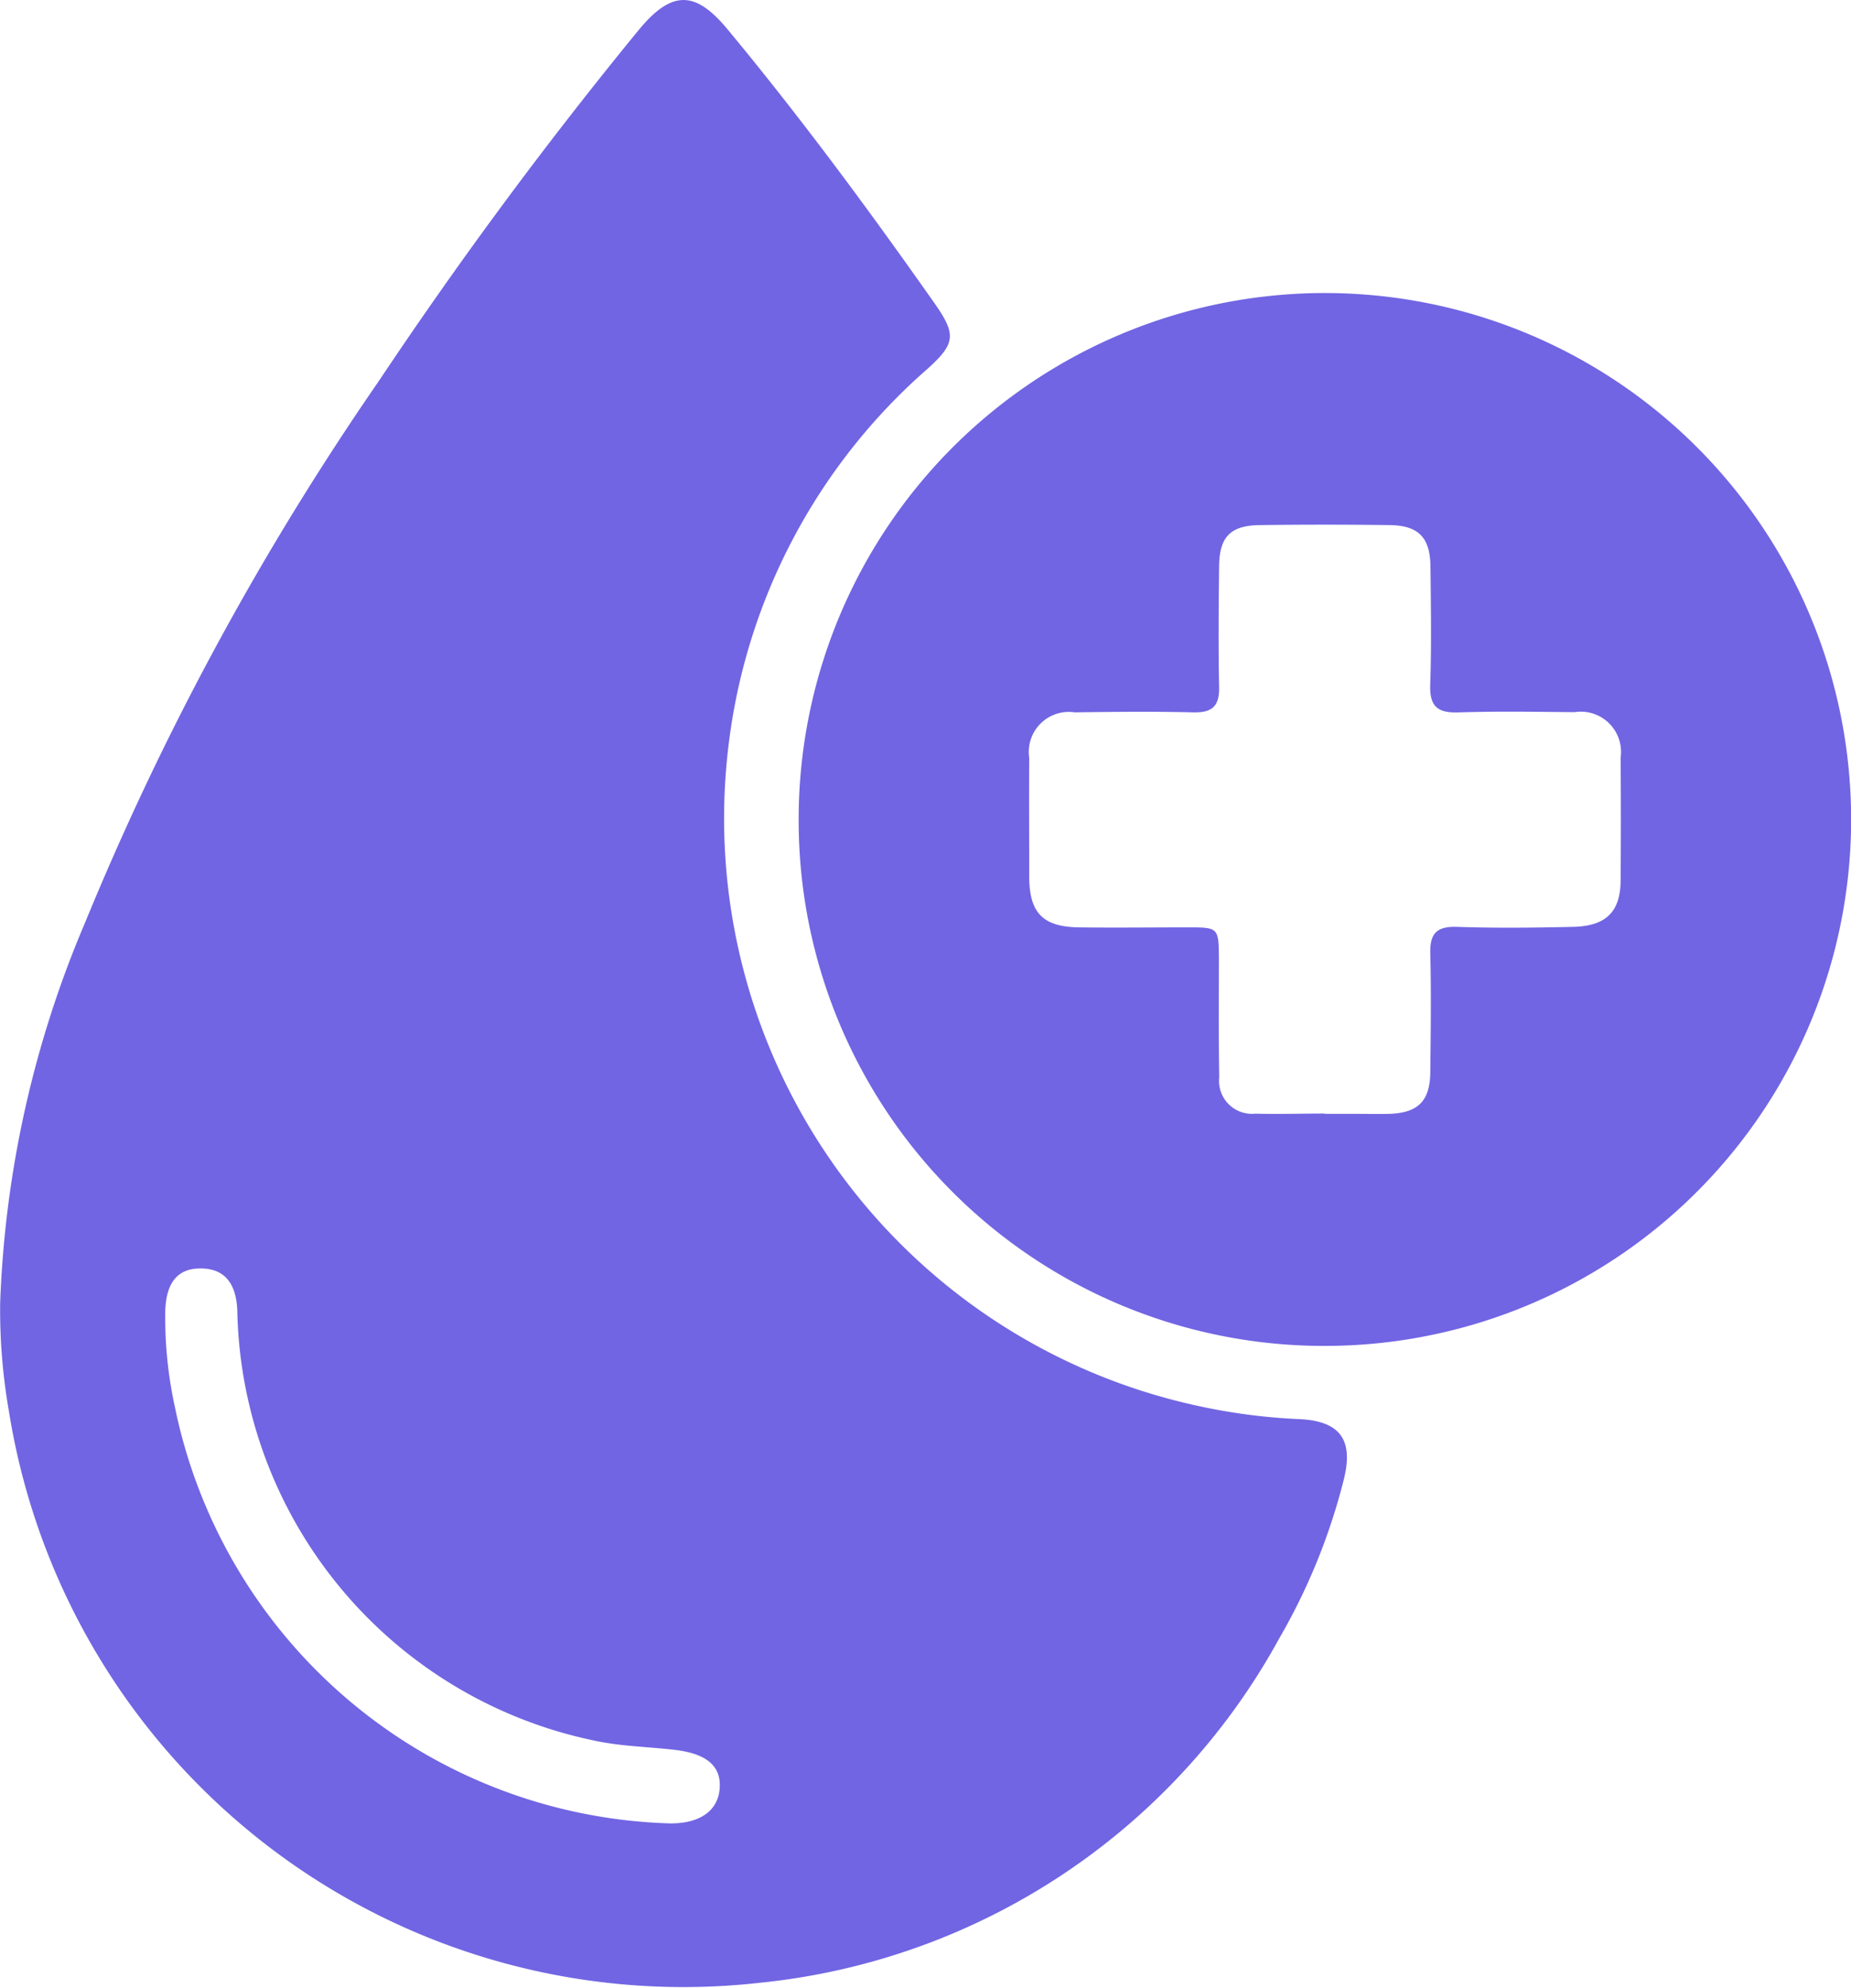 <svg xmlns="http://www.w3.org/2000/svg" width="43.968" height="47.197" viewBox="0 0 43.968 47.197">
  <g id="Group_1987" data-name="Group 1987" transform="translate(-130.733 -413.031)">
    <path id="Path_3375" data-name="Path 3375" d="M130.737,443.97a25.32,25.32,0,0,1,2.015-9.028,68.159,68.159,0,0,1,6.978-12.861q2.878-4.312,6.164-8.325c.783-.952,1.341-.969,2.119-.031,1.738,2.094,3.353,4.282,4.918,6.506.526.747.493.962-.163,1.555a14.107,14.107,0,0,0-4.738,9.016,14.271,14.271,0,0,0,11.108,15.6,14.087,14.087,0,0,0,2.452.325c.961.043,1.306.476,1.061,1.443a14.589,14.589,0,0,1-1.532,3.765,15.876,15.876,0,0,1-12.337,8.176,16.224,16.224,0,0,1-17.836-13.564A13.947,13.947,0,0,1,130.737,443.97Zm15.927,12.357c.695,0,1.123-.3,1.164-.827s-.3-.827-1.056-.918c-.636-.076-1.28-.083-1.911-.219a10.645,10.645,0,0,1-8.491-10.193c-.02-.682-.317-1.025-.883-1.02-.538,0-.809.344-.828,1.008a9.9,9.9,0,0,0,.231,2.294A12.376,12.376,0,0,0,146.663,456.327Z" fill="#7165e3"/>
    <path id="Path_3376" data-name="Path 3376" d="M146.651,431.358a12.5,12.5,0,1,1,12.442,12.516A12.479,12.479,0,0,1,146.651,431.358Zm12.493,7v.006h.772c.257,0,.515.006.771,0,.679-.025.961-.305.968-.992.01-.937.023-1.874,0-2.81-.013-.477.143-.653.632-.638.918.031,1.837.021,2.756,0,.787-.017,1.127-.358,1.133-1.1q.011-1.461,0-2.921a.955.955,0,0,0-1.092-1.077c-.919-.008-1.838-.024-2.756.006-.495.017-.692-.137-.675-.654.032-.936.016-1.874.006-2.81-.008-.689-.284-.975-.97-.984q-1.543-.02-3.086,0c-.7.01-.958.282-.965.982-.011.955-.019,1.911,0,2.865.01.459-.17.611-.619.6-.937-.024-1.874-.013-2.81,0a.95.95,0,0,0-1.081,1.082c-.007.937,0,1.875,0,2.812,0,.869.324,1.2,1.187,1.211s1.727,0,2.591,0c.717,0,.723.008.727.75,0,.937-.008,1.875.008,2.81a.782.782,0,0,0,.853.864C158.042,438.373,158.594,438.357,159.144,438.357Z" transform="translate(3.053 1.115)" fill="#7165e3"/>
  </g>
</svg>
